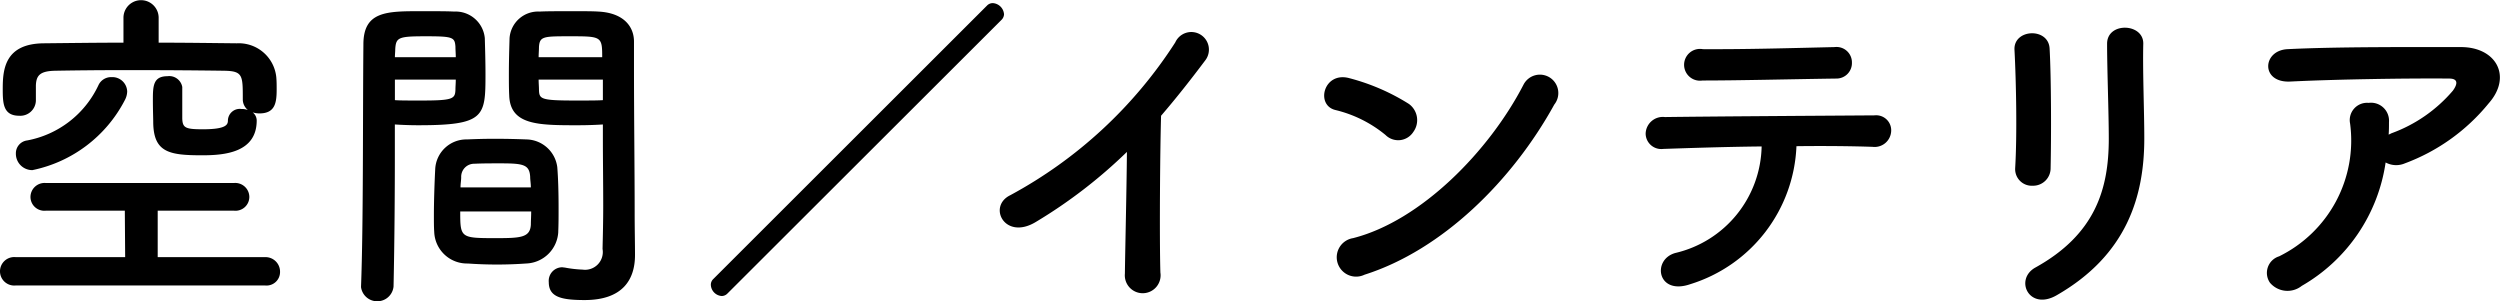<svg xmlns="http://www.w3.org/2000/svg" width="192.219" height="23.15" viewBox="0 0 192.219 23.15">
  <defs>
    <style>
      .cls-1 {
        fill-rule: evenodd;
      }
    </style>
  </defs>
  <path id="subttl6.svg" class="cls-1" d="M155.393,3355.09a1.016,1.016,0,0,0-1.144-.85c-1.093,0-1.119.75-1.119,1.82,0,0.72.026,1.48,0.026,1.66,0,2.39,1.223,2.6,3.771,2.6,1.716,0,4.186-.21,4.186-2.68a0.8,0.8,0,0,0-.312-0.62,1.738,1.738,0,0,0,.52.08c1.222,0,1.326-.84,1.326-1.85,0-.31,0-0.6-0.026-0.91a2.9,2.9,0,0,0-3.042-2.63c-1.976-.02-3.978-0.05-6.006-0.05v-1.95a1.353,1.353,0,0,0-2.705,0v1.95c-2.08,0-4.134.03-6.136,0.05-2.99.03-3.146,2.01-3.146,3.49,0,1.12.026,2.08,1.274,2.08a1.2,1.2,0,0,0,1.274-1.15v-1.17c0.026-.78.312-1.11,1.456-1.14,1.586-.03,3.64-0.05,5.746-0.05,2.575,0,5.227.02,7.307,0.05,1.4,0.03,1.4.36,1.4,2.16v0.08a1.065,1.065,0,0,0,.39.78,1.328,1.328,0,0,0-.494-0.08,0.914,0.914,0,0,0-1.04.86c0,0.31-.052.7-1.924,0.7-1.352,0-1.56-.11-1.586-0.83v-2.4Zm-4.421.99a1.471,1.471,0,0,0,.182-0.67,1.142,1.142,0,0,0-1.2-1.1,1.072,1.072,0,0,0-1.014.63,7.589,7.589,0,0,1-5.486,4.24,0.992,0.992,0,0,0-.858,1.01,1.257,1.257,0,0,0,1.274,1.27A10.346,10.346,0,0,0,150.972,3356.08Zm10.791,14.25a1.039,1.039,0,0,0,1.144-1.04,1.118,1.118,0,0,0-1.144-1.14H153.5v-3.57h5.876a1.066,1.066,0,0,0,1.17-1.06,1.084,1.084,0,0,0-1.17-1.07H144.888a1.084,1.084,0,0,0-1.17,1.07,1.066,1.066,0,0,0,1.17,1.06h6.084l0.026,3.57h-8.424a1.095,1.095,0,1,0,0,2.18h19.189Zm25.966-12.38v1.07c0,1.64.026,3.43,0.026,5.17,0,1.17-.026,2.29-0.052,3.33a1.364,1.364,0,0,1-1.534,1.59,9.1,9.1,0,0,1-1.378-.16c-0.078,0-.13-0.02-0.208-0.02a1.043,1.043,0,0,0-1.014,1.14c0,1.14.936,1.38,2.756,1.38,2.964,0,3.874-1.61,3.874-3.46,0-.91-0.026-2-0.026-3.22,0-3.31-.052-7.34-0.052-11.24v-1.95c0-1.17-.806-2.21-2.73-2.31-0.442-.03-1.17-0.03-1.924-0.03-1.014,0-2.106,0-2.6.03a2.2,2.2,0,0,0-2.314,2.05c-0.026.91-.052,1.85-0.052,2.76,0,0.55,0,1.12.026,1.64,0.078,2.29,2.236,2.29,5.3,2.29C186.585,3358.01,187.261,3357.98,187.729,3357.95Zm-3.432,8.25c0.026-.55.026-1.17,0.026-1.85,0-1.07-.026-2.21-0.1-3.12a2.439,2.439,0,0,0-2.366-2.13c-0.754-.03-1.612-0.05-2.47-0.05-0.7,0-1.43.02-2.106,0.05a2.4,2.4,0,0,0-2.445,2.31c-0.052,1.04-.1,2.39-0.1,3.56,0,0.45,0,.89.026,1.25a2.521,2.521,0,0,0,2.575,2.42c0.7,0.05,1.482.08,2.262,0.08,0.754,0,1.534-.03,2.236-0.08A2.565,2.565,0,0,0,184.3,3366.2Zm-12.663,4.21c0.078-3.67.1-7.31,0.1-10.12v-2.34c0.468,0.03,1.118.06,1.794,0.06,5.123,0,5.175-.65,5.175-3.93,0-.91-0.026-1.85-0.052-2.76a2.255,2.255,0,0,0-2.366-2.05c-0.494-.03-1.535-0.03-2.523-0.03-2.652,0-4.446,0-4.446,2.55-0.052,5.64,0,13.86-.182,18.62v0.05A1.259,1.259,0,0,0,171.634,3370.41Zm11.155-17.63c0-.26.026-0.55,0.026-0.78,0.052-.83.338-0.83,2.418-0.83,2.392,0,2.444.02,2.444,1.61h-4.888Zm4.94,3.3c-0.364.03-1.2,0.03-2.054,0.03-2.756,0-2.834-.11-2.86-0.83,0-.24-0.026-0.5-0.026-0.78h4.94v1.58Zm-15.991-3.3c0-.21.026-0.42,0.026-0.6,0.052-.93.234-1.01,2.366-1.01,2.081,0,2.211.08,2.263,0.8,0,0.26.026,0.52,0.026,0.81h-4.681Zm4.681,1.72c0,0.28-.026.54-0.026,0.78-0.026.72-.208,0.83-2.731,0.83-0.78,0-1.56,0-1.924-.03v-1.58h4.681Zm0.364,8.29c0-.29.052-0.55,0.052-0.78a1,1,0,0,1,1.014-1.04c0.624-.03,1.326-0.03,1.976-0.03,1.768,0,2.262.08,2.314,1.04,0,0.24.052,0.5,0.052,0.81h-5.408Zm5.434,1.85c0,0.36-.026.72-0.026,1.01-0.052,1.01-.806,1.04-2.73,1.04-2.678,0-2.7-.03-2.7-2.05h5.46Zm36.148-14.72a0.648,0.648,0,0,0,.208-0.44,0.926,0.926,0,0,0-.858-0.86,0.607,0.607,0,0,0-.442.18l-21.061,21.04a0.6,0.6,0,0,0-.182.44,0.9,0.9,0,0,0,.832.86,0.618,0.618,0,0,0,.442-0.19Zm9.656,10.14c-0.026,3.04-.13,7.28-0.156,9.36a1.376,1.376,0,1,0,2.73-.08c-0.078-2.6-.026-9.41.052-12.06,1.118-1.3,2.236-2.71,3.406-4.27a1.353,1.353,0,1,0-2.314-1.37,34.6,34.6,0,0,1-12.688,11.75c-1.769.86-.417,3.51,1.976,2.05A38.178,38.178,0,0,0,228.021,3360.06Zm32.859-3.64a1.416,1.416,0,1,0-2.366-1.53c-2.626,5.09-7.878,10.47-13.105,11.8a1.489,1.489,0,1,0,.884,2.81C252.274,3367.6,257.656,3362.27,260.88,3356.42Zm-10.842,2.11a1.539,1.539,0,0,0-.338-2.16,16.331,16.331,0,0,0-4.577-1.98c-1.976-.54-2.626,2.08-1.066,2.45a9.573,9.573,0,0,1,3.849,1.92A1.38,1.38,0,0,0,250.038,3358.53Zm33.727-5.33a1.184,1.184,0,0,0-1.326-1.2c-3.406.08-6.864,0.18-10.14,0.16a1.222,1.222,0,1,0-.026,2.41c2.782,0,6.682-.1,10.27-0.15A1.188,1.188,0,0,0,283.765,3353.2Zm-4.264,6.42c2.288-.03,4.42,0,5.85.05a1.276,1.276,0,0,0,1.43-1.17,1.154,1.154,0,0,0-1.274-1.25c-4.238.03-12.428,0.08-16.12,0.13a1.321,1.321,0,0,0-1.482,1.28,1.2,1.2,0,0,0,1.352,1.17c1.82-.06,4.68-0.16,7.566-0.19a8.587,8.587,0,0,1-6.63,8.19c-1.82.5-1.4,3.28,1.144,2.4A11.6,11.6,0,0,0,279.5,3359.62Zm19.541,1.69c0.052-2.42.052-6.87-.078-9.21-0.1-1.63-2.782-1.5-2.7.11,0.13,2.47.208,6.55,0.052,9.12a1.277,1.277,0,0,0,1.352,1.33A1.345,1.345,0,0,0,299.042,3361.31Zm0.468,9.77c5.383-3.09,6.735-7.59,6.735-12.06,0-2.16-.13-5.07-0.078-7.28,0.026-1.59-2.782-1.69-2.782,0,0,2.05.13,5.28,0.13,7.31,0,3.87-1.04,7.35-5.643,9.9C296.234,3369.86,297.378,3372.31,299.51,3371.08Zm25.288-10.21a1.7,1.7,0,0,0,1.482.07,15.068,15.068,0,0,0,6.448-4.62c1.82-2.06.572-4.32-2.132-4.32-3.9,0-9.568-.03-13.338.16-1.95.1-2.08,2.6,0.208,2.49,3.64-.18,9.308-0.26,12.22-0.23,0.676,0,.676.39,0.286,0.93a11.25,11.25,0,0,1-4.732,3.28,1.971,1.971,0,0,1-.208.1c0.026-.31.026-0.65,0.026-0.96a1.384,1.384,0,0,0-1.56-1.48,1.33,1.33,0,0,0-1.43,1.59,9.919,9.919,0,0,1-5.46,10.21,1.332,1.332,0,0,0-.7,2.03,1.764,1.764,0,0,0,2.444.24A13.125,13.125,0,0,0,324.8,3360.87Z" transform="translate(-141.375 -3348.38)"/>
</svg>

